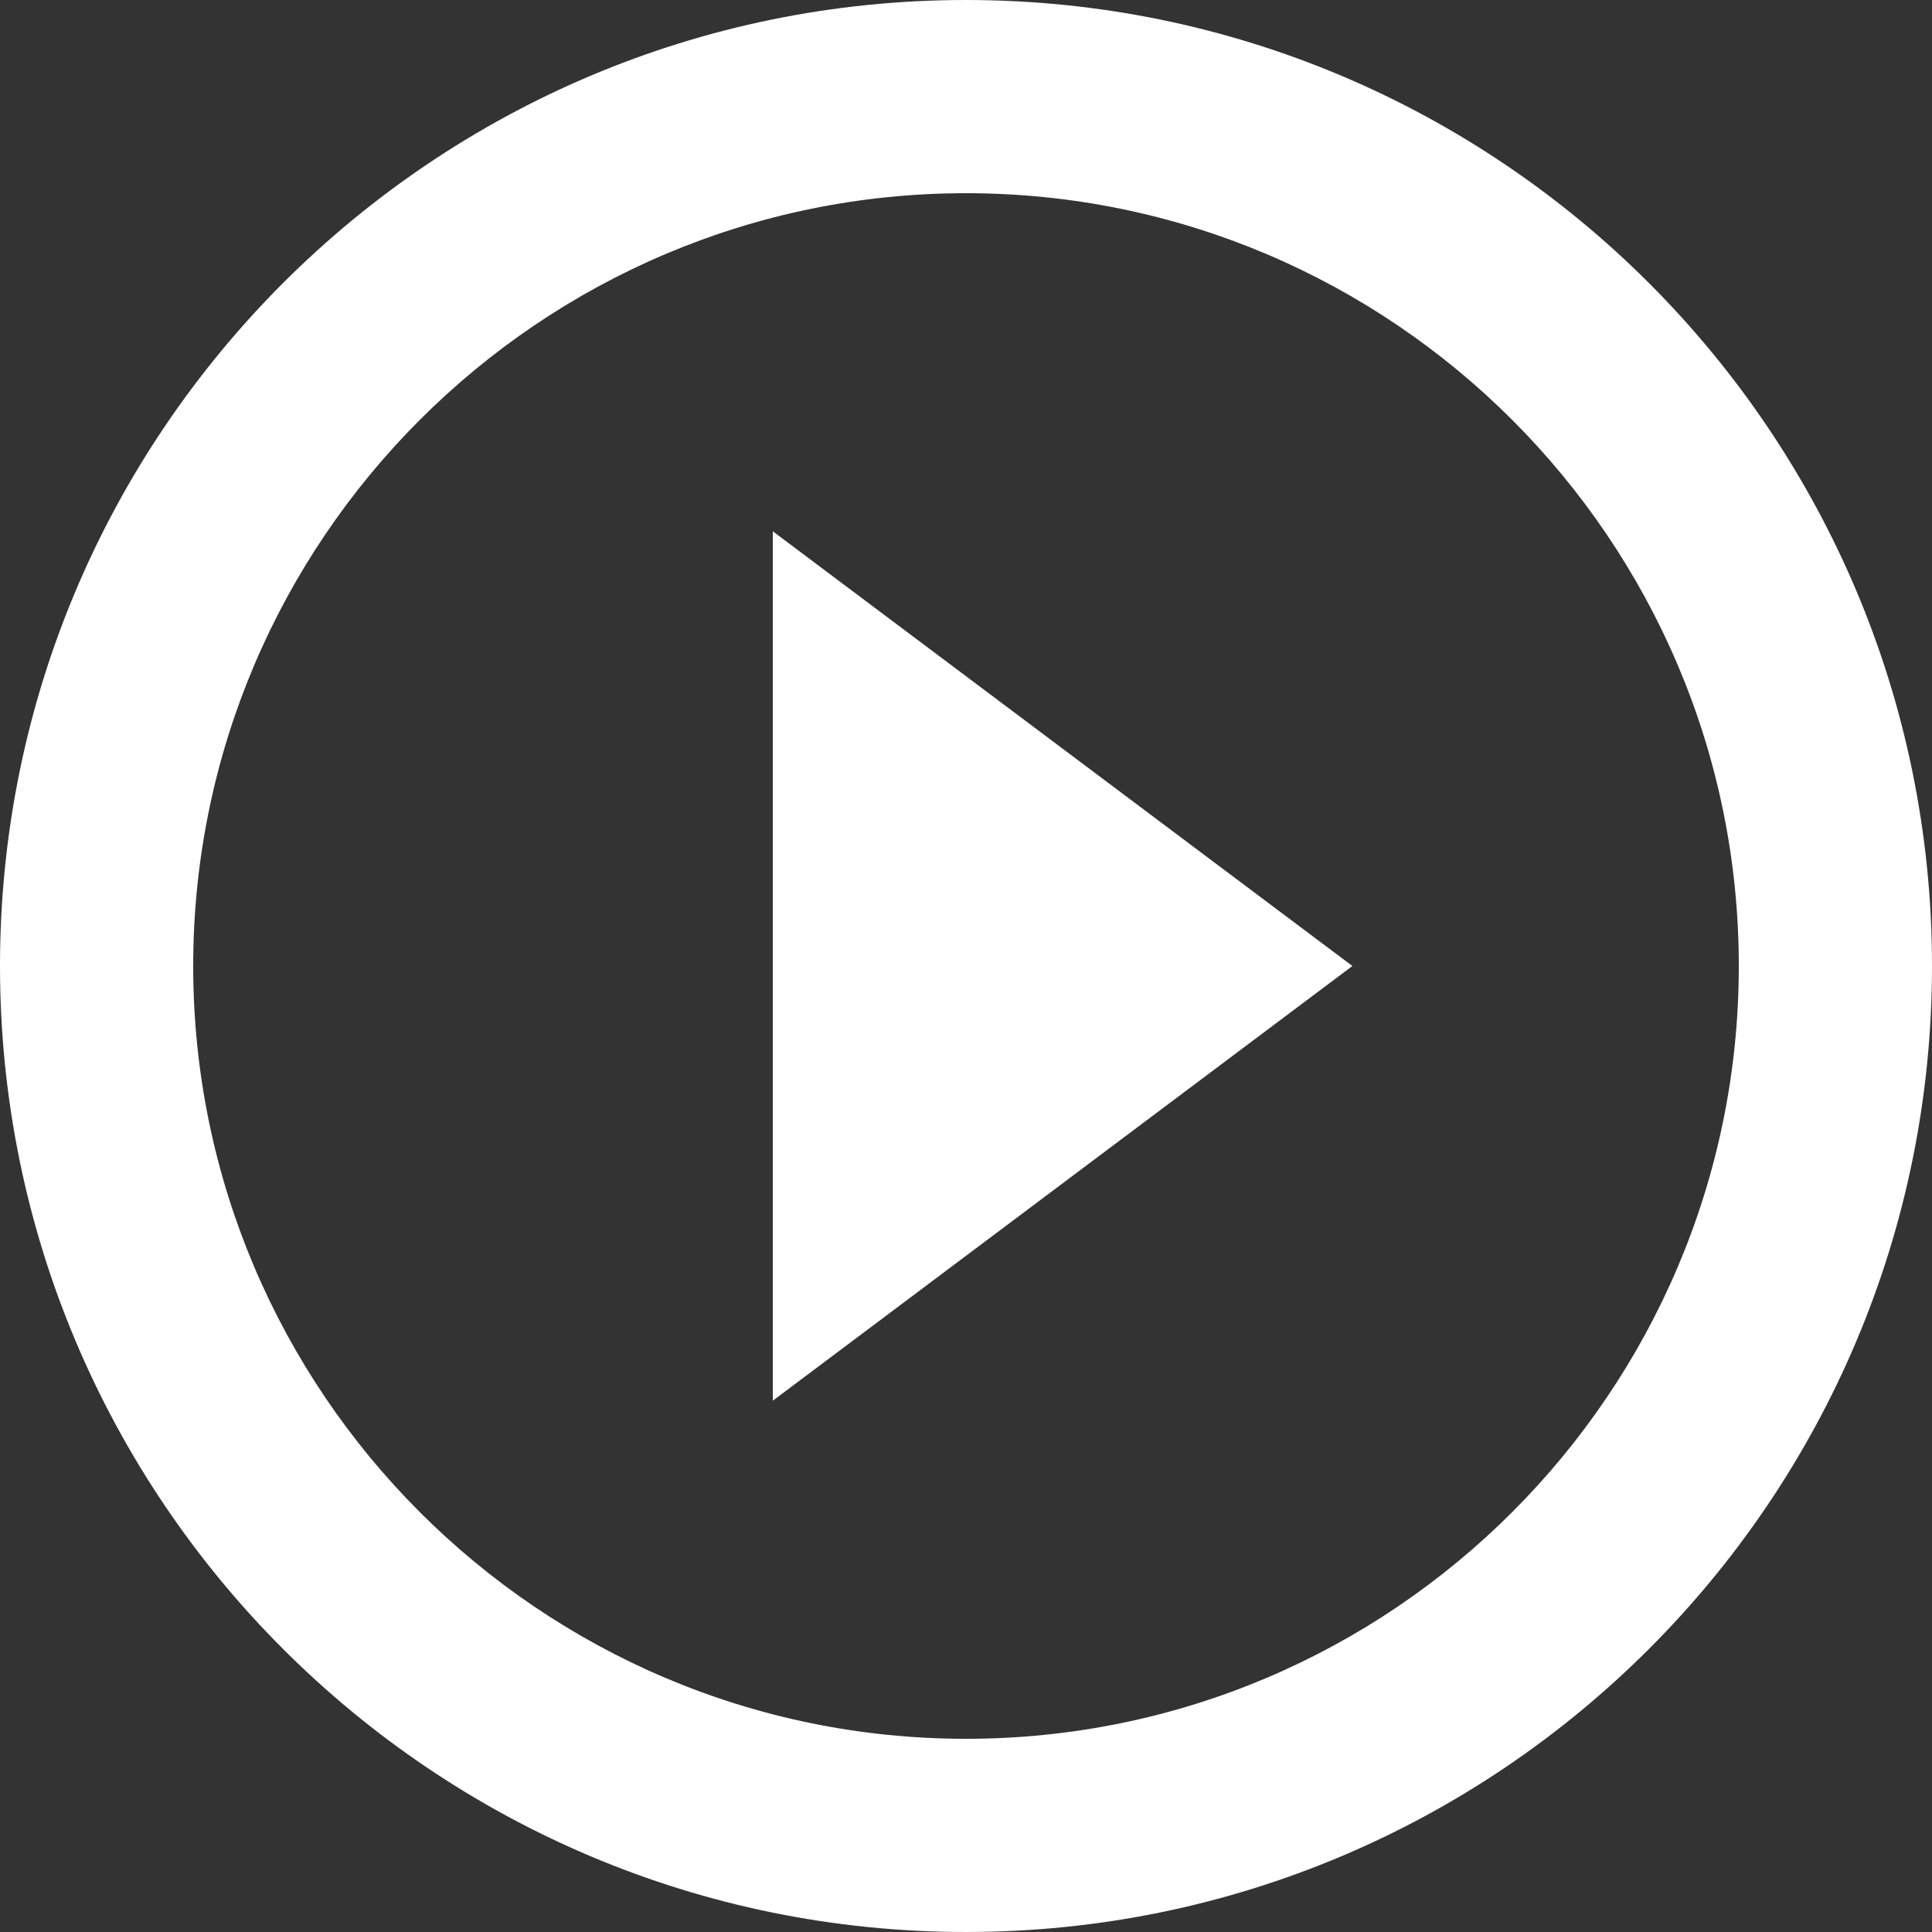 <?xml version="1.0" encoding="utf-8"?>
<!-- Generator: Adobe Illustrator 16.0.0, SVG Export Plug-In . SVG Version: 6.00 Build 0)  -->
<!DOCTYPE svg PUBLIC "-//W3C//DTD SVG 1.1//EN" "http://www.w3.org/Graphics/SVG/1.1/DTD/svg11.dtd">
<svg version="1.1" id="Layer_1" xmlns="http://www.w3.org/2000/svg" xmlns:xlink="http://www.w3.org/1999/xlink" x="0px" y="0px"
	 width="40px" height="40px" viewBox="0 0 40 40" enable-background="new 0 0 40 40" xml:space="preserve">
<rect x="0" y="0" width="40" height="40" fill="#333333" stroke="none"/>
<path fill-rule="evenodd" clip-rule="evenodd" fill="#FFFFFF" d="M20,36c-8.82,0-16-7.18-16-16S11.18,4,20,4s16,7.18,16,16
	S28.82,36,20,36z M20,0C8.96,0,0,8.96,0,20s8.96,20,20,20s20-8.96,20-20S31.04,0,20,0z M16,29l12-9l-12-9V29z"/>
</svg>
